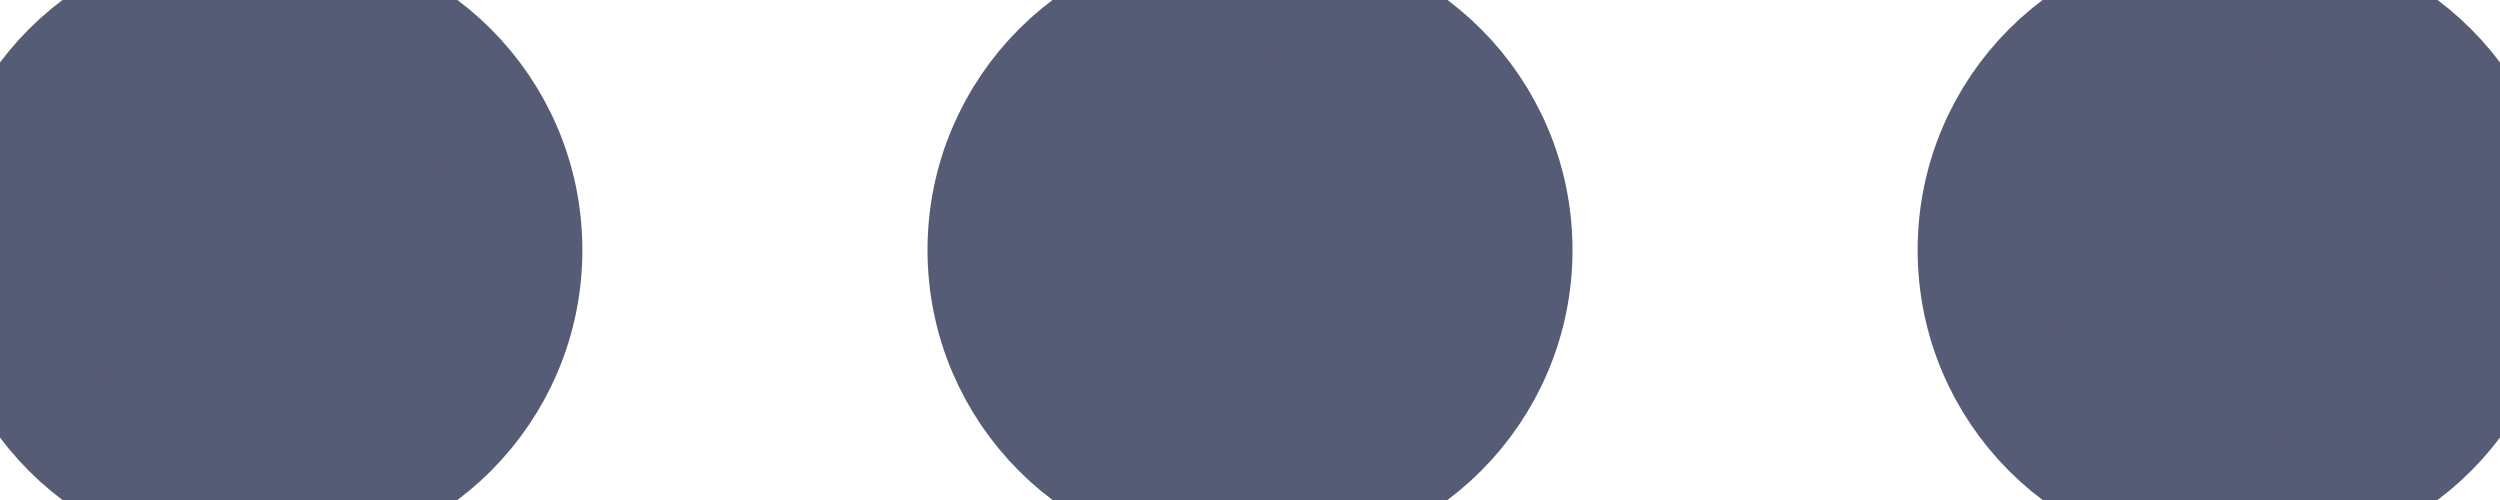 <svg width="20" height="4" viewBox="0 0 20 4" fill="none" xmlns="http://www.w3.org/2000/svg">
<path d="M2 4C0.895 4 0 3.105 0 2C0 0.895 0.895 0 2 0H2.159C3.264 0 4.159 0.895 4.159 2C4.159 3.105 3.264 4 2.159 4H2ZM9.92 4C8.816 4 7.92 3.105 7.92 2C7.92 0.895 8.816 0 9.92 0H10.08C11.184 0 12.08 0.895 12.08 2C12.08 3.105 11.184 4 10.08 4H9.92ZM15.841 2C15.841 3.105 16.736 4 17.841 4H18C19.105 4 20 3.105 20 2C20 0.895 19.105 0 18 0H17.841C16.736 0 15.841 0.895 15.841 2Z" fill="#575C76"/>
<path d="M2 4C0.895 4 0 3.105 0 2C0 0.895 0.895 0 2 0H2.159C3.264 0 4.159 0.895 4.159 2C4.159 3.105 3.264 4 2.159 4H2ZM9.92 4C8.816 4 7.92 3.105 7.92 2C7.92 0.895 8.816 0 9.92 0H10.08C11.184 0 12.08 0.895 12.08 2C12.08 3.105 11.184 4 10.08 4H9.92ZM15.841 2C15.841 3.105 16.736 4 17.841 4H18C19.105 4 20 3.105 20 2C20 0.895 19.105 0 18 0H17.841C16.736 0 15.841 0.895 15.841 2Z" stroke="#575C76"/>
</svg>
